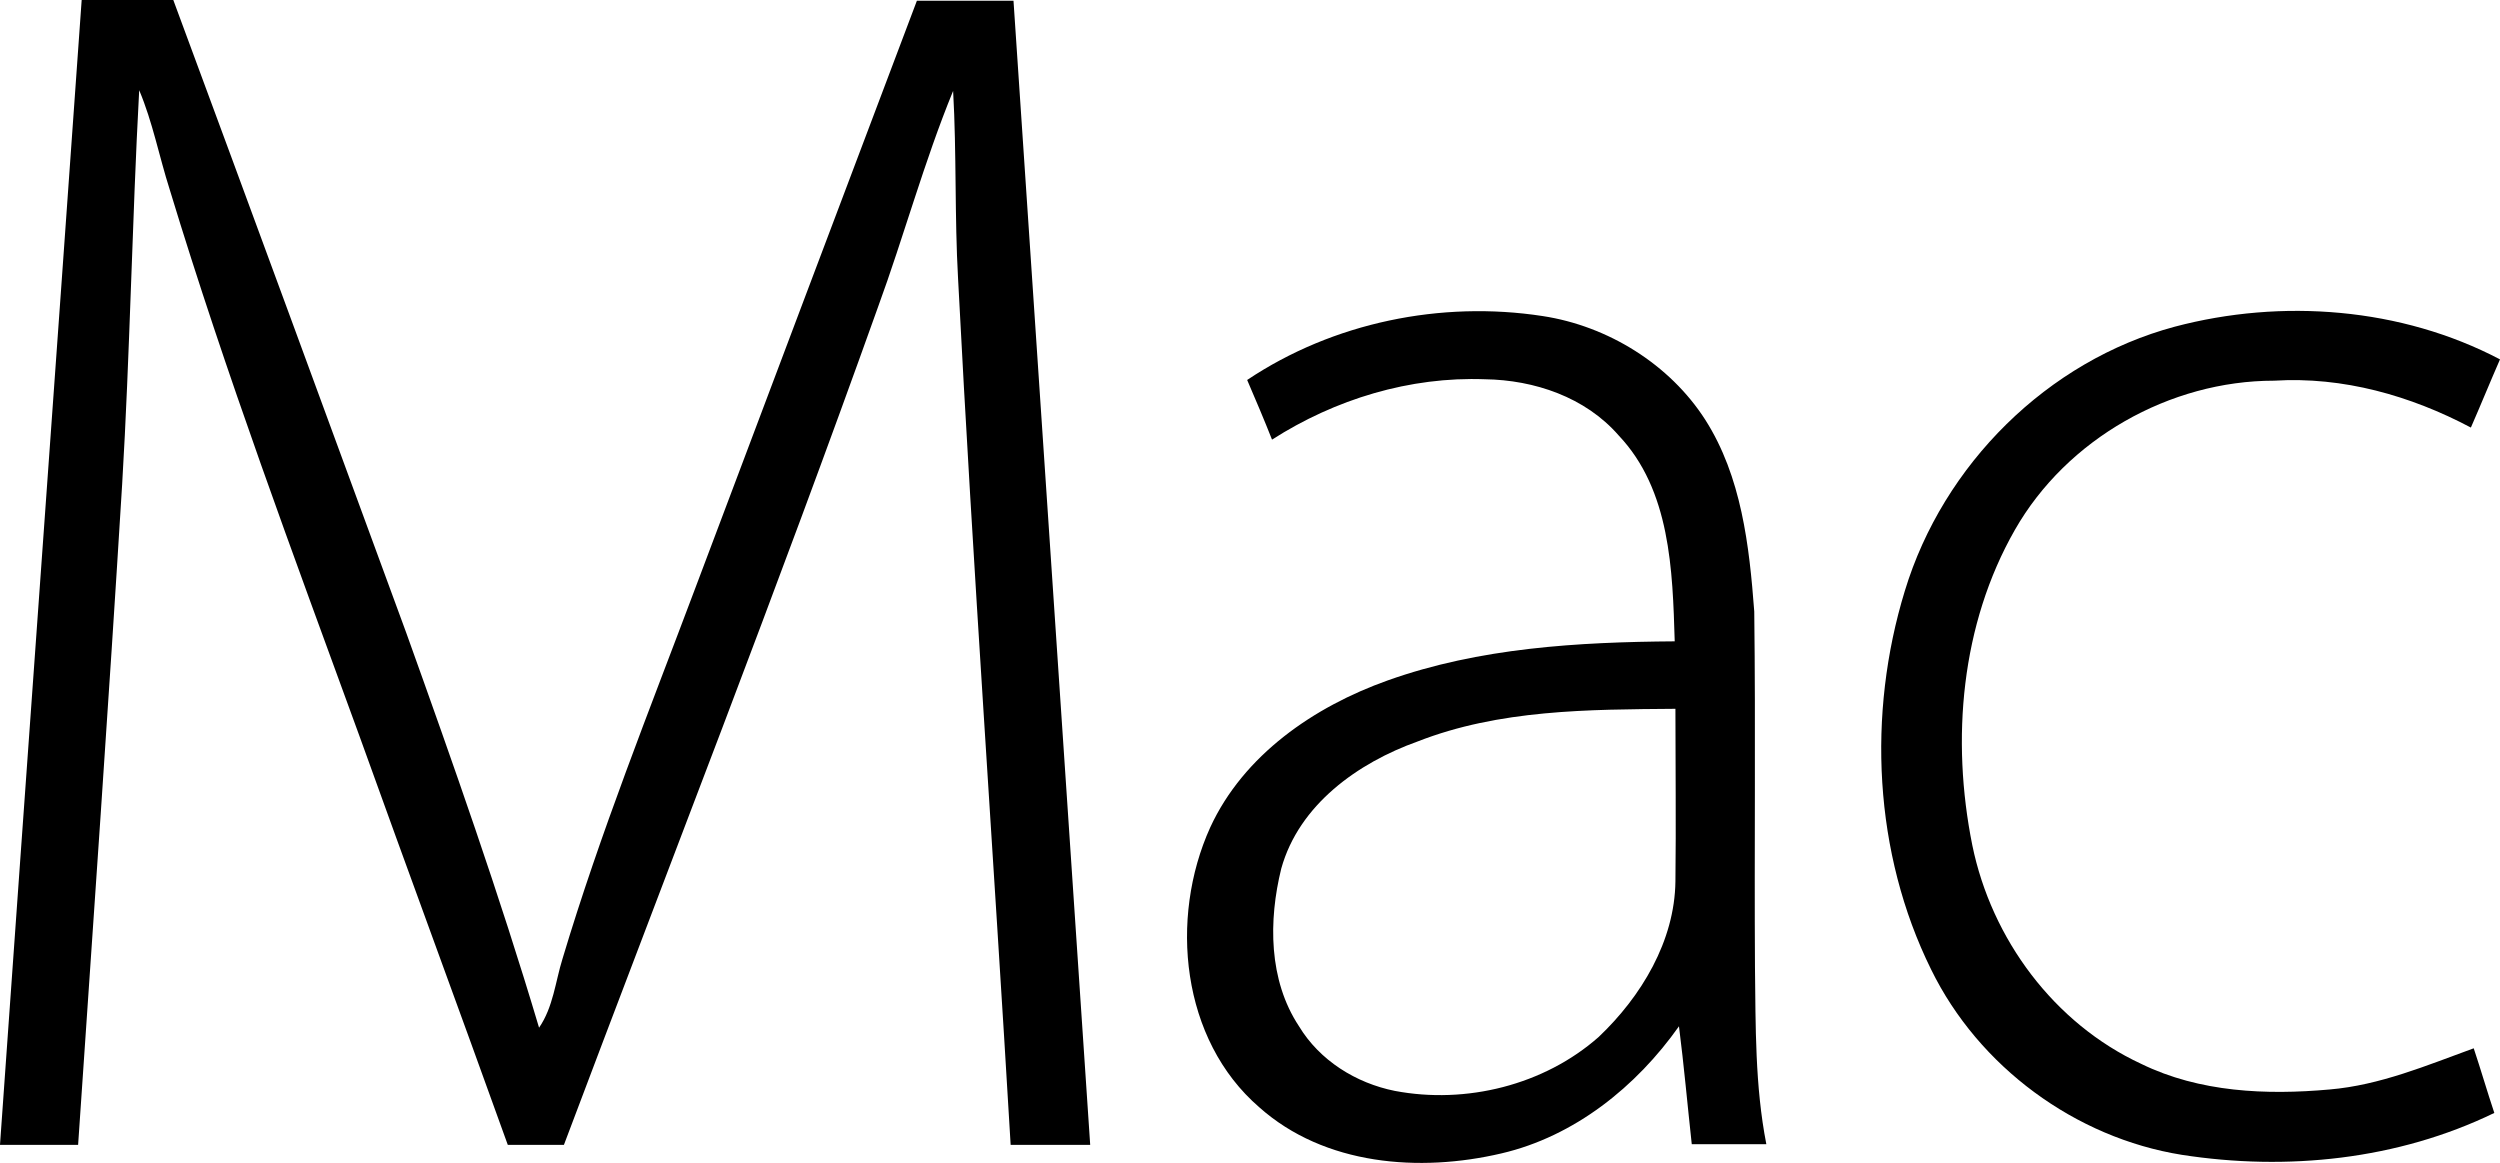 <?xml version="1.0" encoding="utf-8"?>
<!-- Generator: Adobe Illustrator 19.2.1, SVG Export Plug-In . SVG Version: 6.00 Build 0)  -->
<svg version="1.1" id="Layer_1" xmlns="http://www.w3.org/2000/svg" xmlns:xlink="http://www.w3.org/1999/xlink" x="0px" y="0px"
	 viewBox="0 0 352 163.7" style="enable-background:new 0 0 352 163.7;" xml:space="preserve">
<g id="_x23_000000ff">
	<path d="M11.5,0c4.3,0,8.6,0,12.9,0c11,29.7,21.9,59.4,32.8,89.1c6.6,18.4,13.1,36.8,18.7,55.6c2-2.9,2.3-6.5,3.3-9.7
		c5.3-17.7,12.2-34.9,18.7-52.2c10.4-27.6,20.8-55.2,31.2-82.7c4.5,0,9.1,0,13.6,0c3.6,53.7,7.2,107.4,10.8,161.1
		c-3.8,0-7.5,0-11.2,0c-2.4-40.6-5.3-81.2-7.4-121.9c-0.5-8.8-0.2-17.7-0.7-26.5c-4.1,10-6.9,20.4-10.6,30.5
		c-14.1,39.5-29.4,78.6-44.2,117.9c-2.6,0-5.3,0-7.9,0c-6.9-19.2-14-38.4-20.9-57.6c-9.3-25.5-18.8-50.9-26.7-76.9
		c-1.5-4.7-2.4-9.5-4.3-14c-1,18.5-1.3,37-2.4,55.5c-1.9,31-4.1,62-6.2,93c-3.7,0-7.3,0-11,0C3.8,107.4,7.7,53.7,11.5,0z"/>
	<path d="M175.6,53.5c12.1-8.1,27.3-11.2,41.6-9c9.2,1.4,17.9,6.8,22.9,14.6c5.1,8,6.2,17.7,6.9,27c0.2,16.7,0,33.3,0.1,50
		c0.1,8.4,0,16.8,1.6,25c-3.5,0-7,0-10.5,0c-0.6-5.5-1.1-11.1-1.8-16.6c-6,8.5-14.7,15.5-25,17.9c-11.5,2.7-24.9,1.7-34.1-6.5
		c-11-9.5-12.7-26.6-6.9-39.4c4.7-10.2,14.6-17,25-20.7c12.9-4.6,26.8-5.4,40.4-5.5c-0.3-10-0.6-21.3-7.9-29
		c-4.7-5.4-11.9-7.8-18.8-7.9c-10.6-0.4-21.1,2.8-30,8.5C178,59.1,176.8,56.3,175.6,53.5 M199.6,104.4c-8.4,3-16.7,8.9-19.2,17.9
		c-1.8,7.3-1.8,15.7,2.5,22.2c2.9,4.8,8,8,13.5,9.1c10,1.9,21-0.8,28.7-7.6c6-5.7,10.7-13.5,10.8-21.9c0.1-8.1,0-16.2,0-24.3
		C223.6,99.9,211.1,99.9,199.6,104.4z"/>
	<path d="M306.2,46c15.1-4,31.9-2.7,45.8,4.6c-1.4,3.2-2.7,6.4-4.1,9.6c-8.5-4.5-18-7.2-27.7-6.6c-14.7,0-29.2,8.2-36.5,21
		c-7.6,13.3-9,29.5-6,44.4c2.7,13.2,11.5,25.1,23.8,30.8c8.2,4,17.6,4.4,26.5,3.6c7.1-0.6,13.7-3.4,20.3-5.8c1,3,1.9,6.1,2.9,9.1
		c-13.6,6.6-29.2,8.2-44,5.9c-15-2.4-28.6-12.4-35.3-26.1c-8.1-16.4-9-36-3.7-53.3C273.6,65.4,288.3,50.8,306.2,46z"/>
</g>
</svg>
